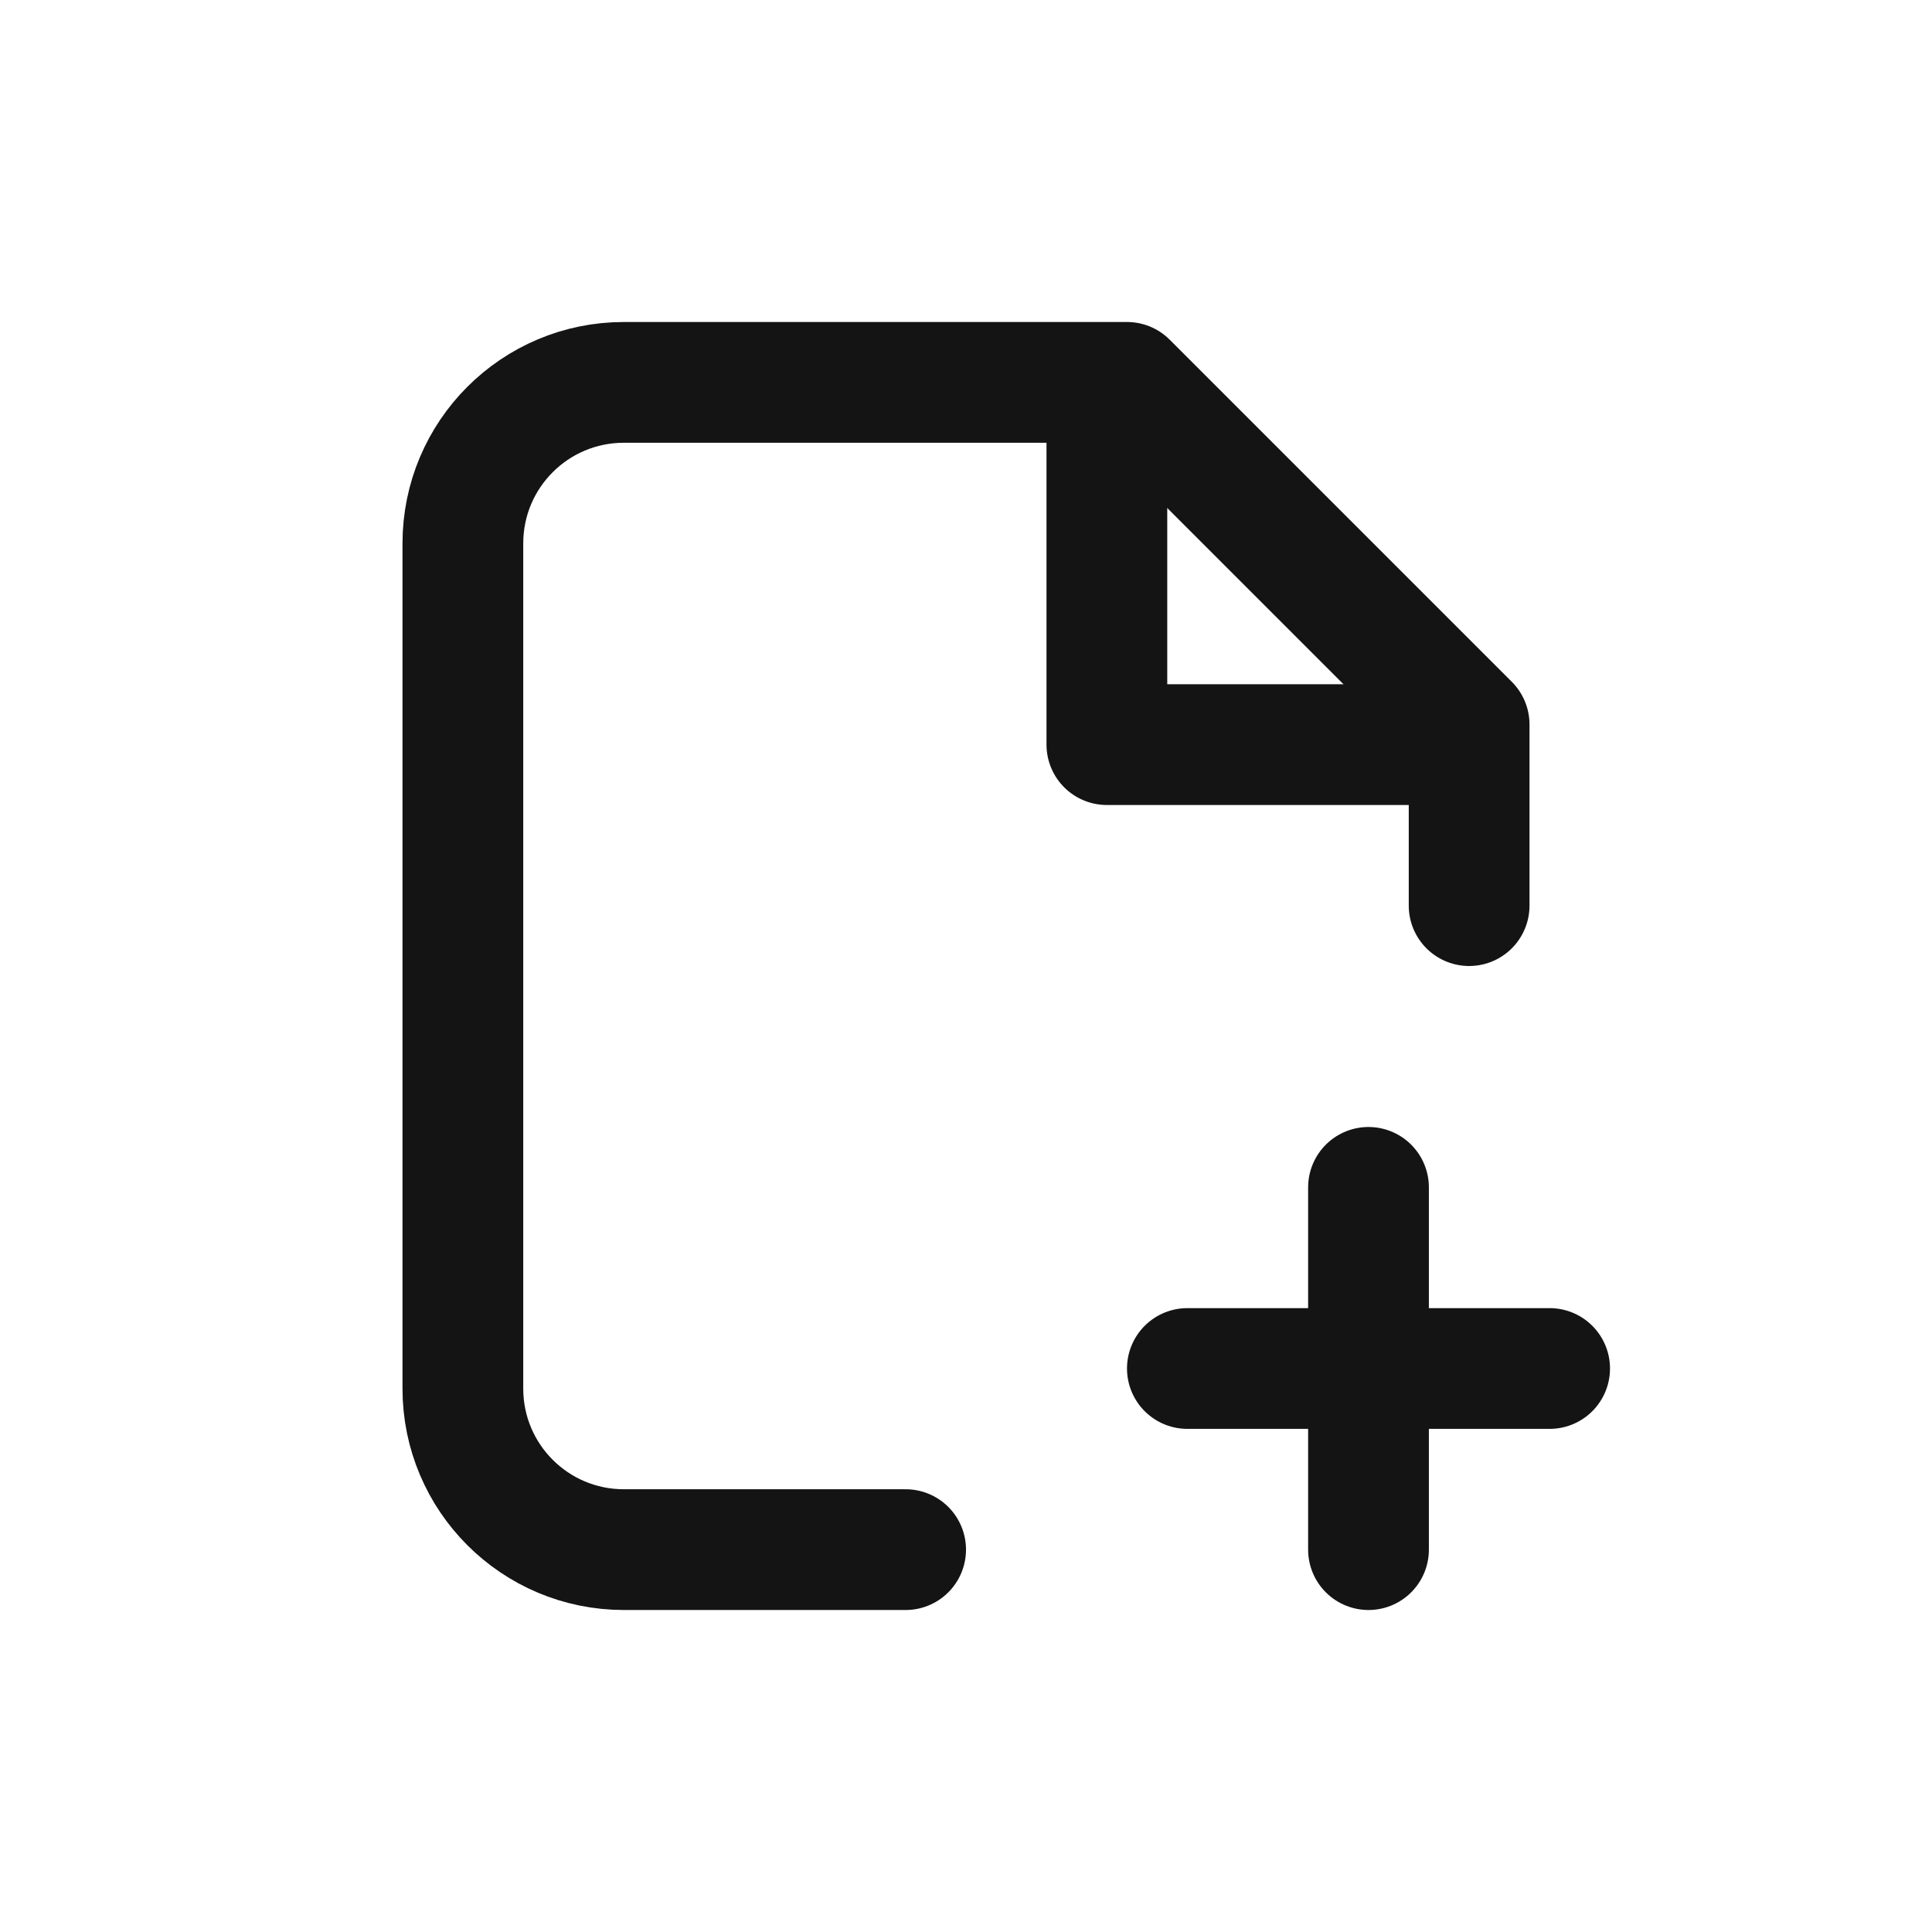 <svg width="24" height="24" viewBox="0 0 24 24" fill="none" xmlns="http://www.w3.org/2000/svg">
<path d="M11.25 19.25H7.75C6.645 19.25 5.75 18.355 5.75 17.25V6.75C5.75 5.645 6.645 4.75 7.75 4.75H14L18.25 9V11.25" stroke="#141414" stroke-width="1.5" stroke-linecap="round" stroke-linejoin="round"/>
<path d="M17 14.75V19.25" stroke="#141414" stroke-width="1.5" stroke-linecap="round" stroke-linejoin="round"/>
<path d="M19.25 17L14.75 17" stroke="#141414" stroke-width="1.5" stroke-linecap="round" stroke-linejoin="round"/>
<path d="M18 9.25H13.75V5" stroke="#141414" stroke-width="1.5" stroke-linecap="round" stroke-linejoin="round"/>
</svg>
